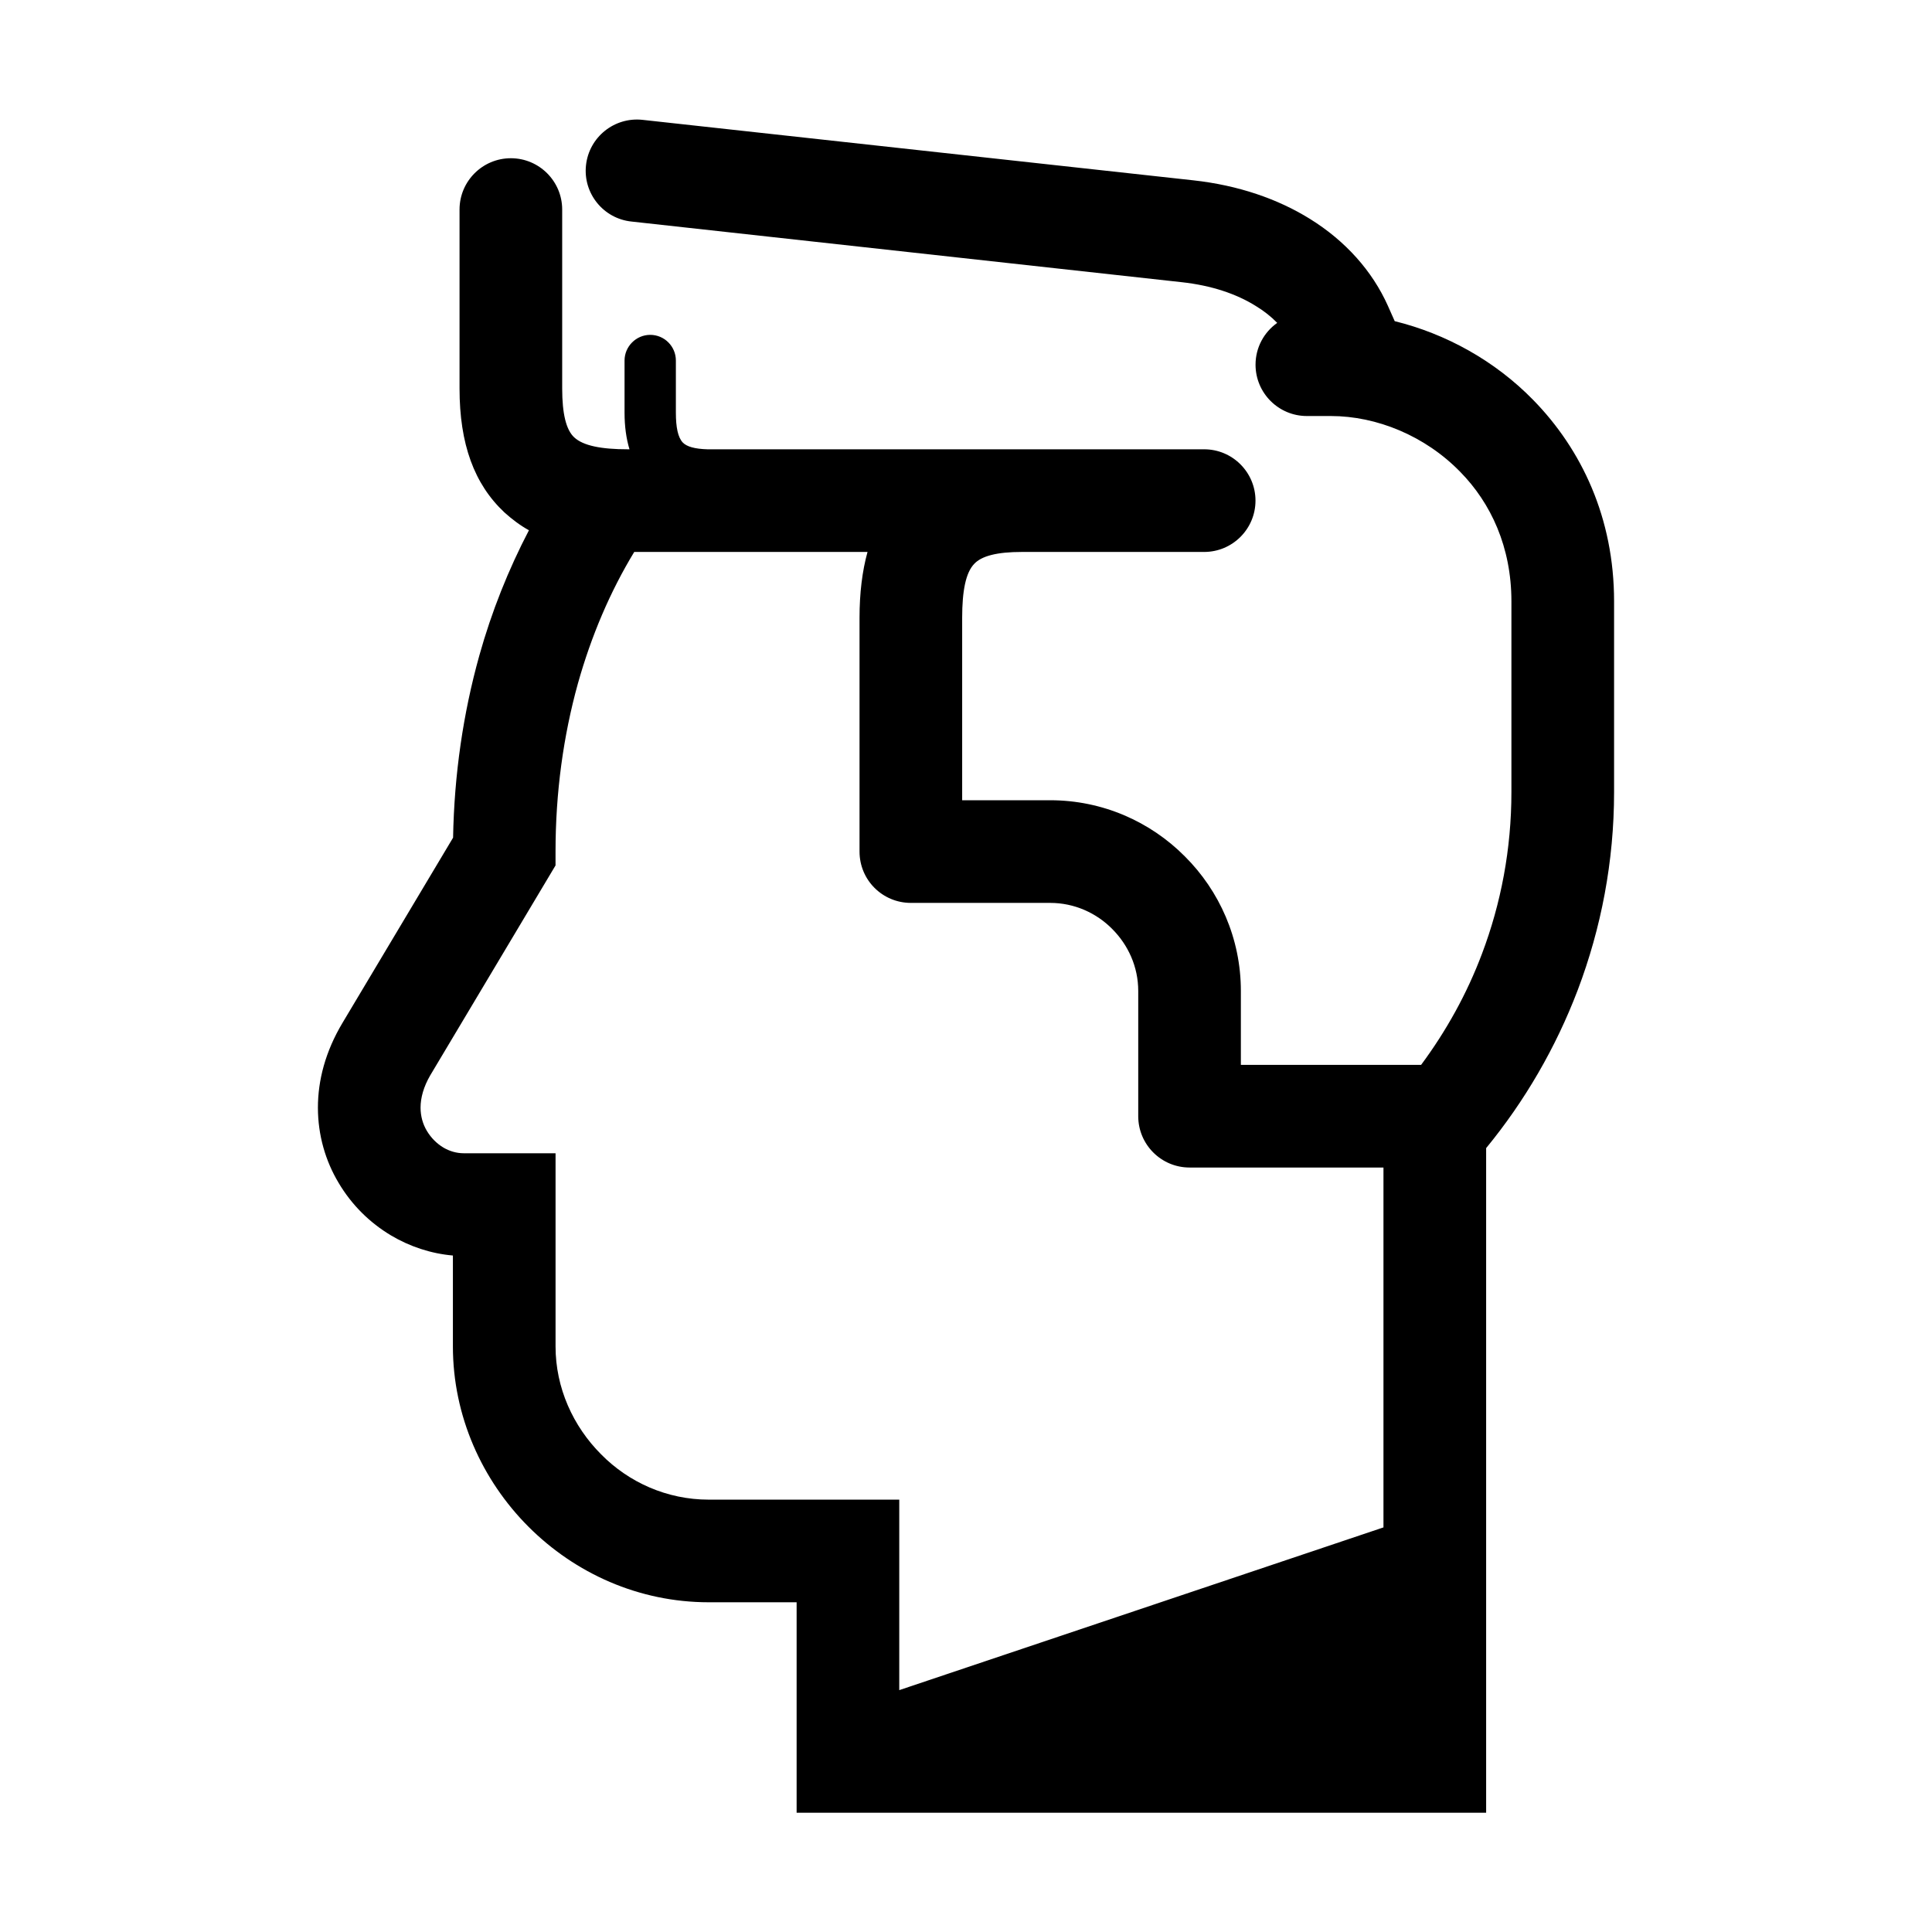 <?xml version="1.0" encoding="UTF-8"?>
<!-- Uploaded to: ICON Repo, www.svgrepo.com, Generator: ICON Repo Mixer Tools -->
<svg fill="#000000" width="800px" height="800px" version="1.1" viewBox="144 144 512 512" xmlns="http://www.w3.org/2000/svg">
 <path d="m312.08 290.27c-6.398 10.531-11.387 22.27-14.914 34.812-3.879 13.957-5.945 28.969-5.945 44.586v3.68l-33.199 55.621c-1.762 3.023-2.57 5.945-2.57 8.566 0 2.266 0.605 4.383 1.664 6.144 1.109 1.863 2.621 3.375 4.383 4.434 1.613 0.957 3.477 1.512 5.391 1.512h24.336v51.188c0 10.984 4.637 21.16 12.09 28.617 7.305 7.406 17.434 11.992 28.516 11.992h50.48v50.48l128.32-43.125v-95.371h-51.387c-7.508 0-13.602-6.098-13.602-13.602v-33.199c0-6.398-2.672-12.191-6.902-16.426-4.18-4.231-10.027-6.902-16.426-6.902h-36.93c-7.508 0-13.602-6.047-13.602-13.602v-61.969c0-6.5 0.707-12.344 2.117-17.434h-61.816zm160.77 135.93h47.762c6.648-8.969 12.141-18.844 16.121-29.422 5.039-13.301 7.809-27.762 7.809-42.875v-50.531c0-14.41-5.441-26.047-13.551-34.309-9.32-9.574-22.168-14.812-34.309-14.812h-6.348c-7.508 0-13.602-6.098-13.602-13.602 0-4.586 2.266-8.613 5.742-11.082-1.613-1.664-3.527-3.176-5.691-4.484-5.141-3.223-11.789-5.441-19.598-6.297l-145.8-16.07c-7.457-0.754-12.898-7.457-12.09-14.914 0.805-7.457 7.508-12.848 14.965-12.043l145.9 16.02c11.992 1.309 22.469 4.938 30.984 10.227 9.422 5.844 16.523 13.805 20.656 23.023l1.812 4.082c13.504 3.324 26.5 10.43 36.727 20.906 12.797 13.098 21.41 31.234 21.41 53.352v50.531c0 18.391-3.426 36.074-9.621 52.445-5.844 15.367-14.105 29.523-24.285 41.918v176.13h-182.73v-55.773h-23.277c-18.59 0-35.469-7.707-47.762-20-12.344-12.344-20.051-29.371-20.051-47.812v-24.082c-5.793-0.504-11.438-2.367-16.426-5.34-5.644-3.375-10.43-8.113-13.855-13.906-3.477-5.793-5.492-12.645-5.492-19.949 0-7.203 1.965-14.863 6.551-22.52l29.27-49.02c0.301-16.727 2.672-32.949 6.953-48.266 3.273-11.688 7.707-22.773 13.148-33.199-2.367-1.309-4.484-2.922-6.5-4.734-8.012-7.508-11.891-18.137-11.891-32.848v-47.41c0-7.508 6.098-13.602 13.602-13.602 7.508 0 13.602 6.098 13.602 13.602v47.41c0 6.75 1.059 10.984 3.176 12.949 2.367 2.215 7.106 3.176 14.258 3.176h0.402c-0.855-2.82-1.309-6.047-1.309-9.723v-13.805c0-3.727 3.074-6.801 6.801-6.801 3.777 0 6.801 3.074 6.801 6.801v13.805c0 3.93 0.555 6.551 1.812 7.91 1.059 1.109 3.176 1.715 6.551 1.812h131.64c7.508 0 13.602 6.098 13.602 13.602 0 7.508-6.098 13.602-13.602 13.602h-48.312c-6.602 0-10.68 1.059-12.645 3.176-2.215 2.316-3.176 7.106-3.176 14.258v48.367h23.328c13.906 0 26.551 5.691 35.668 14.863 9.168 9.117 14.863 21.766 14.863 35.668v19.598z"/>
</svg>